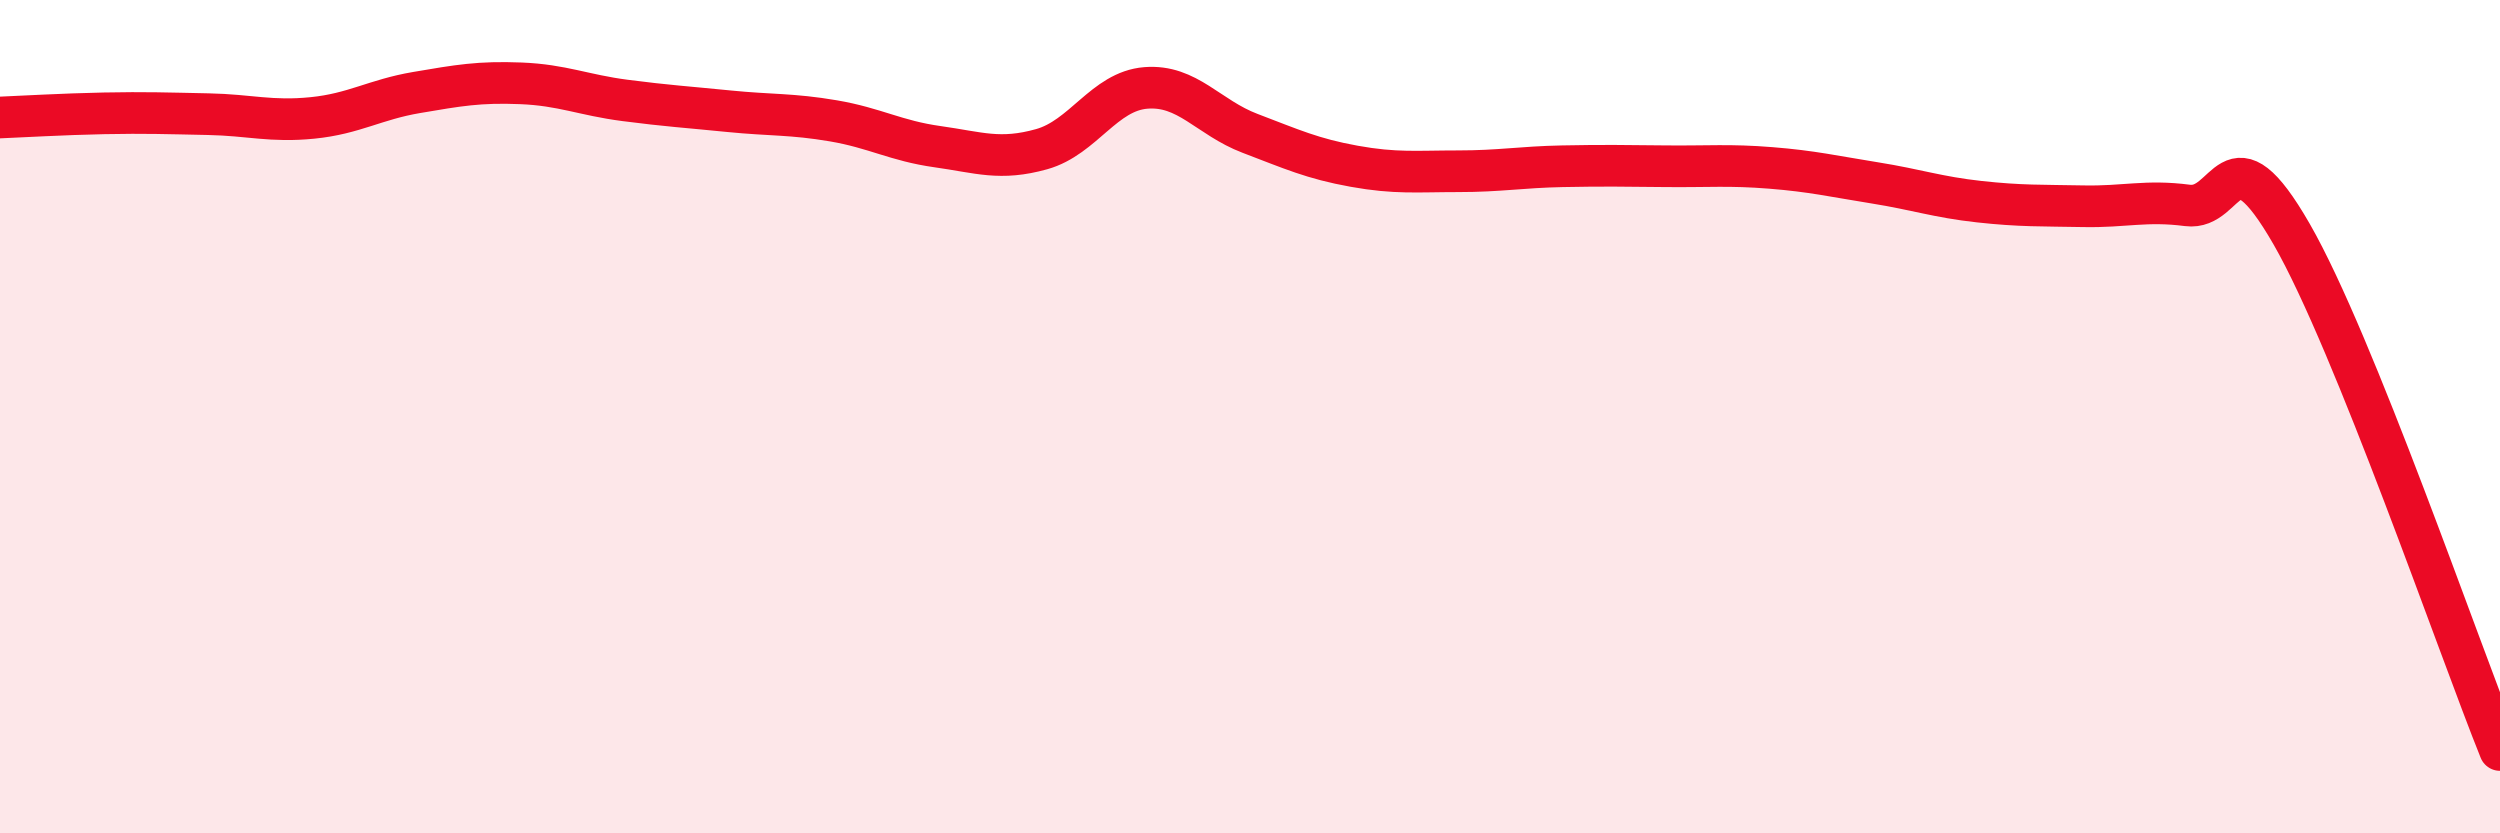 
    <svg width="60" height="20" viewBox="0 0 60 20" xmlns="http://www.w3.org/2000/svg">
      <path
        d="M 0,2.82 C 0.5,2.8 1.5,2.74 2.5,2.72 C 3.5,2.7 4,2.72 5,2.74 C 6,2.76 6.5,2.93 7.5,2.83 C 8.5,2.73 9,2.39 10,2.22 C 11,2.05 11.5,1.96 12.5,2 C 13.5,2.04 14,2.28 15,2.41 C 16,2.54 16.5,2.57 17.5,2.67 C 18.5,2.77 19,2.73 20,2.9 C 21,3.07 21.5,3.38 22.5,3.52 C 23.5,3.66 24,3.86 25,3.58 C 26,3.3 26.5,2.19 27.5,2.11 C 28.5,2.03 29,2.82 30,3.2 C 31,3.58 31.5,3.81 32.5,3.99 C 33.5,4.17 34,4.11 35,4.11 C 36,4.11 36.5,4.01 37.5,3.99 C 38.5,3.97 39,3.98 40,3.99 C 41,4 41.5,3.95 42.5,4.03 C 43.5,4.11 44,4.23 45,4.39 C 46,4.55 46.5,4.73 47.5,4.84 C 48.5,4.95 49,4.93 50,4.95 C 51,4.97 51.5,4.8 52.5,4.93 C 53.5,5.06 53.5,3.01 55,5.62 C 56.5,8.23 59,15.52 60,18L60 20L0 20Z"
        fill="#EB0A25"
        opacity="0.1"
        stroke-linecap="round"
        stroke-linejoin="round"
      />
      <path
        d="M 0,2.82 C 0.5,2.8 1.5,2.74 2.5,2.72 C 3.5,2.7 4,2.72 5,2.74 C 6,2.76 6.5,2.93 7.5,2.83 C 8.5,2.73 9,2.39 10,2.22 C 11,2.05 11.5,1.96 12.5,2 C 13.5,2.04 14,2.28 15,2.41 C 16,2.54 16.5,2.57 17.5,2.67 C 18.5,2.77 19,2.73 20,2.9 C 21,3.07 21.5,3.38 22.5,3.52 C 23.5,3.66 24,3.86 25,3.58 C 26,3.3 26.5,2.19 27.5,2.11 C 28.5,2.03 29,2.82 30,3.2 C 31,3.58 31.5,3.81 32.5,3.99 C 33.5,4.17 34,4.11 35,4.11 C 36,4.11 36.5,4.01 37.5,3.99 C 38.5,3.97 39,3.98 40,3.99 C 41,4 41.5,3.95 42.5,4.03 C 43.5,4.11 44,4.23 45,4.39 C 46,4.55 46.5,4.73 47.5,4.84 C 48.5,4.95 49,4.93 50,4.95 C 51,4.97 51.5,4.8 52.5,4.93 C 53.5,5.06 53.5,3.01 55,5.62 C 56.5,8.23 59,15.52 60,18"
        stroke="#EB0A25"
        stroke-width="1"
        fill="none"
        stroke-linecap="round"
        stroke-linejoin="round"
      />
    </svg>
  